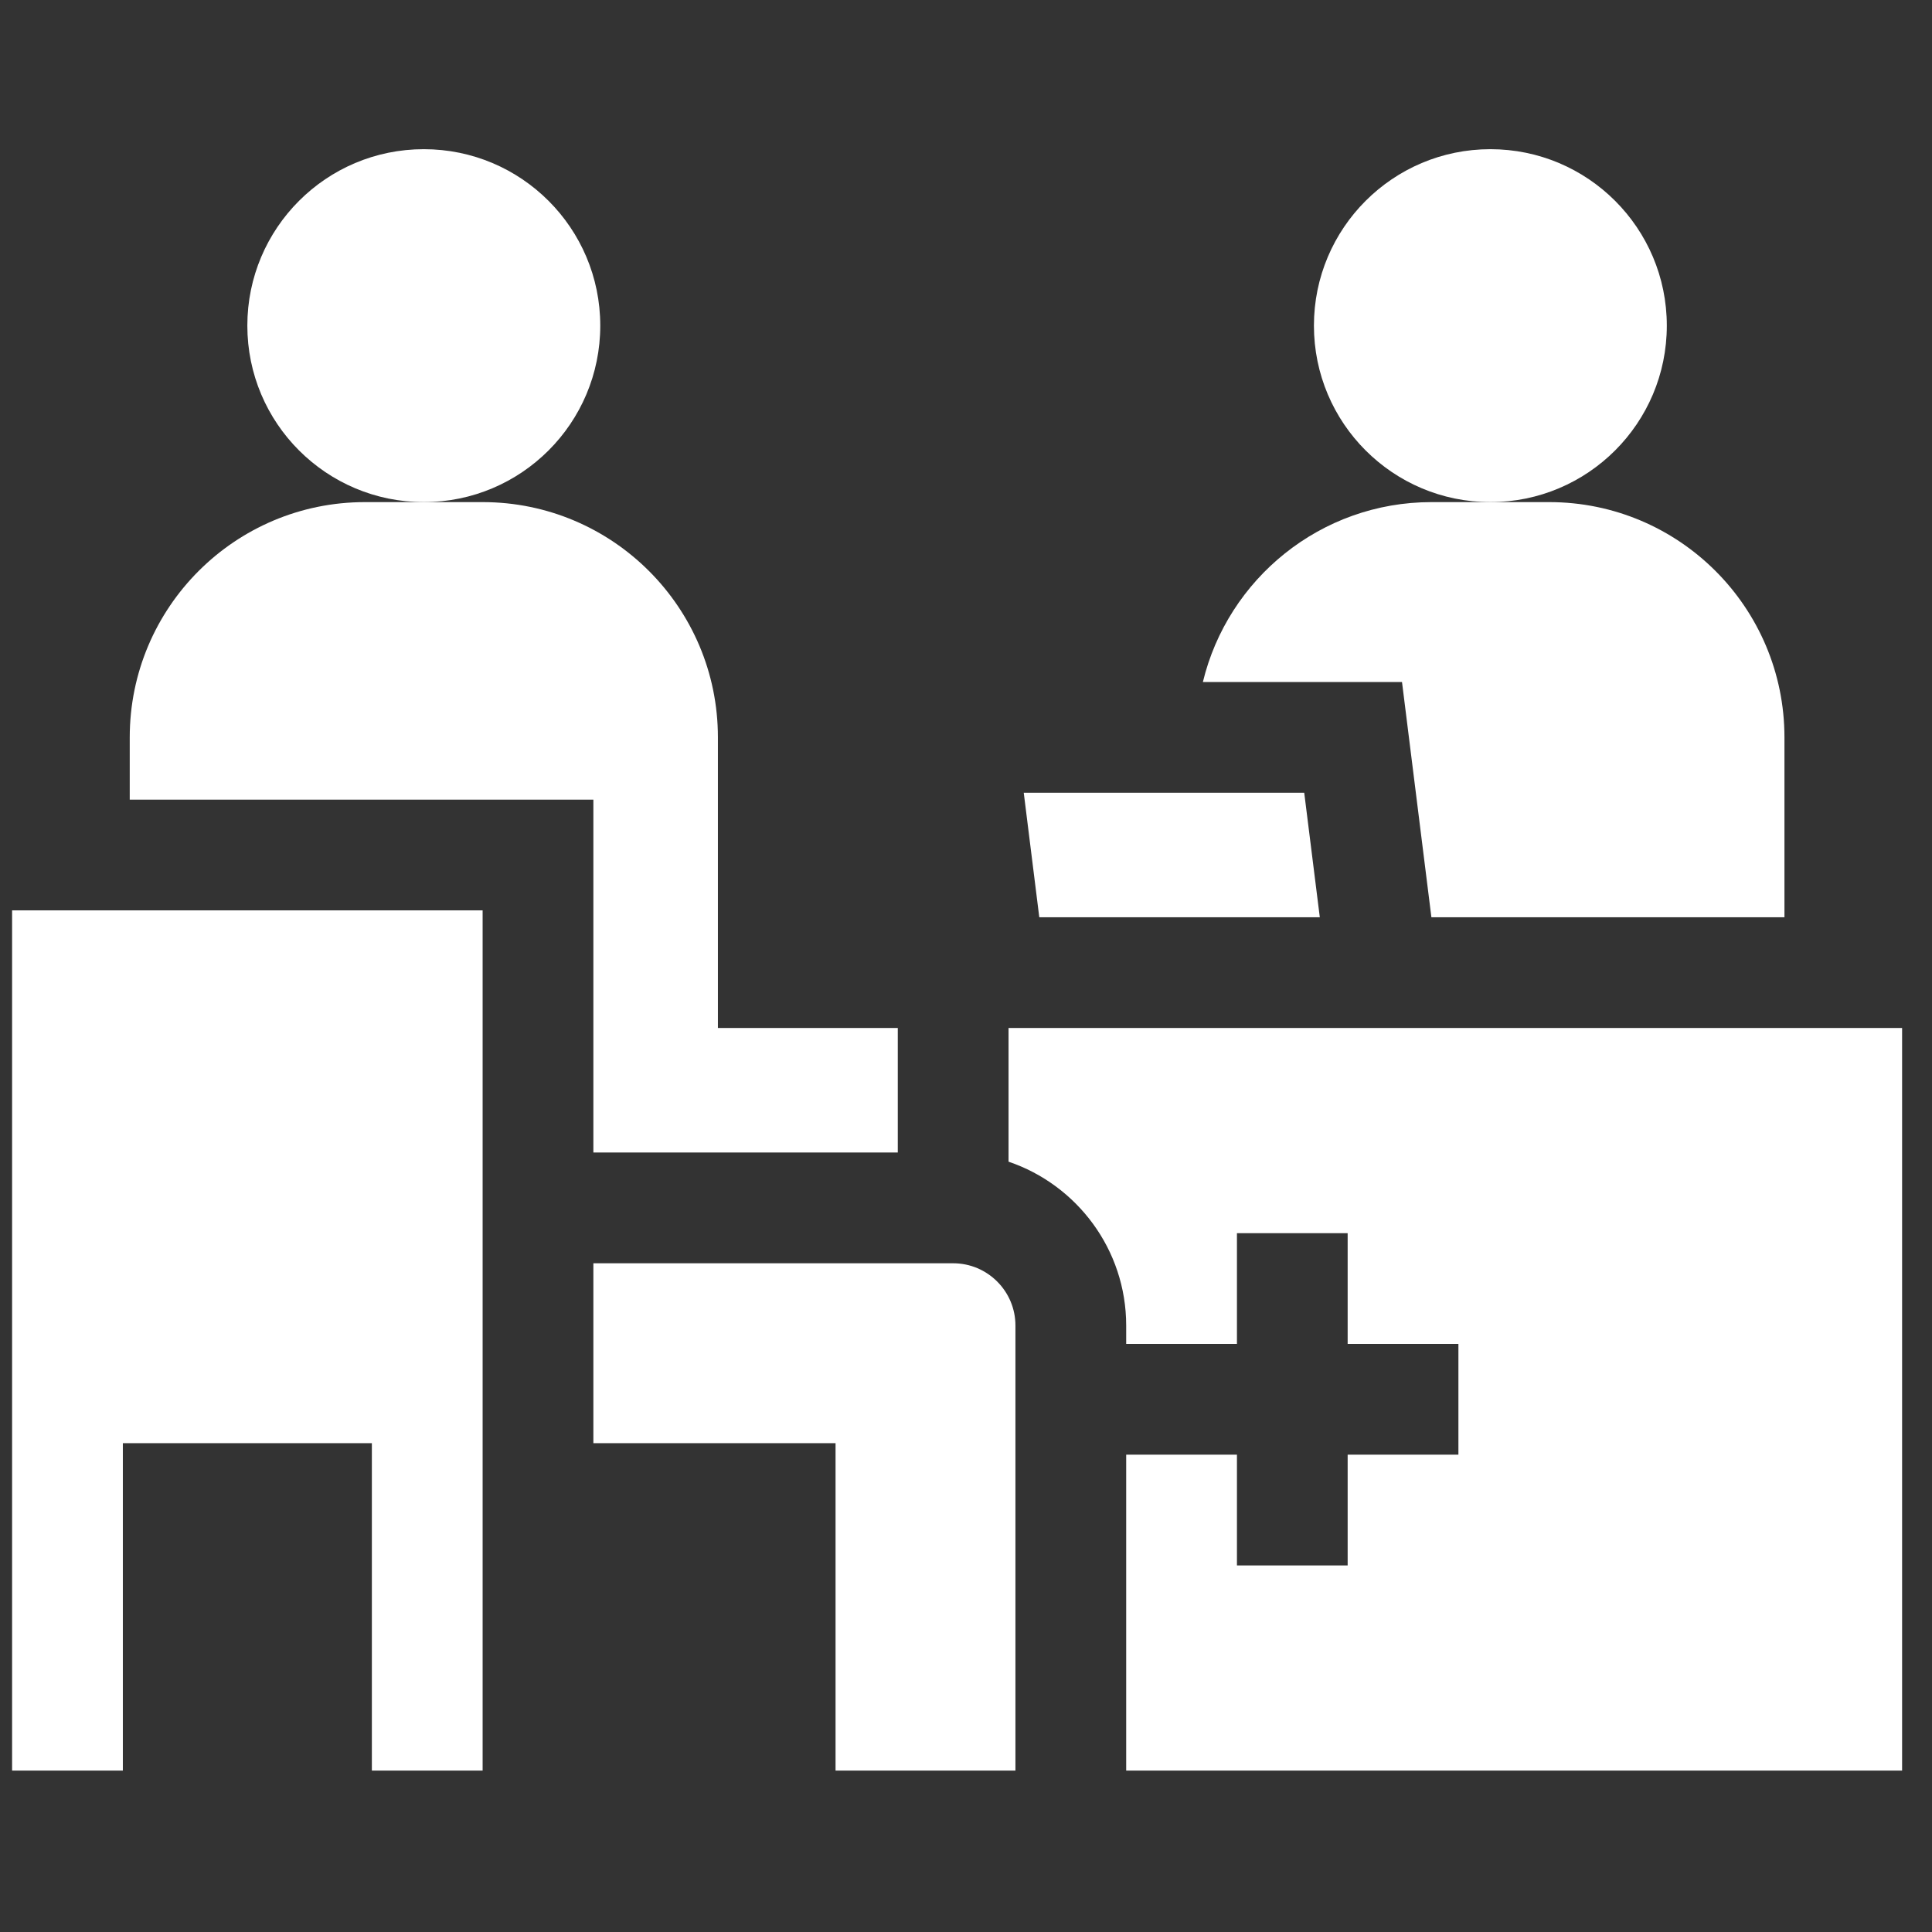 <svg width="46" height="46" viewBox="0 0 46 46" fill="none" xmlns="http://www.w3.org/2000/svg">
<rect x="0" y="0" width="46" height="46" fill="#333333" stroke="none"/>
<g clip-path="url(#clip0_102_325)">
<path d="M14.128 27.441H21.376V24.476H17.093V17.556C17.093 14.463 14.585 11.955 11.491 11.955H10.091H8.69C5.596 11.955 3.089 14.463 3.089 17.556V19.039H14.128V27.441H14.128Z" fill="white"/>
<path d="M22.695 30.078H14.128V34.361H19.894V42.157H24.177V31.56C24.177 30.743 23.512 30.078 22.695 30.078Z" fill="white"/>
<path d="M24.013 27.659C25.639 28.21 26.814 29.75 26.814 31.56V31.998H29.451V29.361H32.087V31.998H34.724V34.635H32.087V37.272H29.451V34.635H26.814V42.157H45.288V24.476H24.013V27.659Z" fill="white"/>
<path d="M34.081 21.84H42.487V17.556C42.487 14.463 39.979 11.955 36.885 11.955H35.485H34.084C31.445 11.955 29.233 13.781 28.64 16.238H33.381L34.081 21.84Z" fill="white"/>
<path d="M35.485 11.955C37.805 11.955 39.686 10.074 39.686 7.753C39.686 5.433 37.805 3.552 35.485 3.552C33.165 3.552 31.284 5.433 31.284 7.753C31.284 10.074 33.165 11.955 35.485 11.955Z" fill="white"/>
<path d="M10.091 11.955C12.411 11.955 14.292 10.074 14.292 7.753C14.292 5.433 12.411 3.552 10.091 3.552C7.77 3.552 5.889 5.433 5.889 7.753C5.889 10.074 7.77 11.955 10.091 11.955Z" fill="white"/>
<path d="M31.424 21.84L31.053 18.875H24.375L24.745 21.84H31.424Z" fill="white"/>
<path d="M11.491 21.675H0.288V42.157H2.925V34.361H8.854V42.157H11.491V21.675Z" fill="white"/>
</g>
<defs>
<clipPath id="clip0_102_325">
<rect width="45" height="45" fill="white" transform="translate(0.288 0.354)"/>
</clipPath>
</defs>
</svg>
